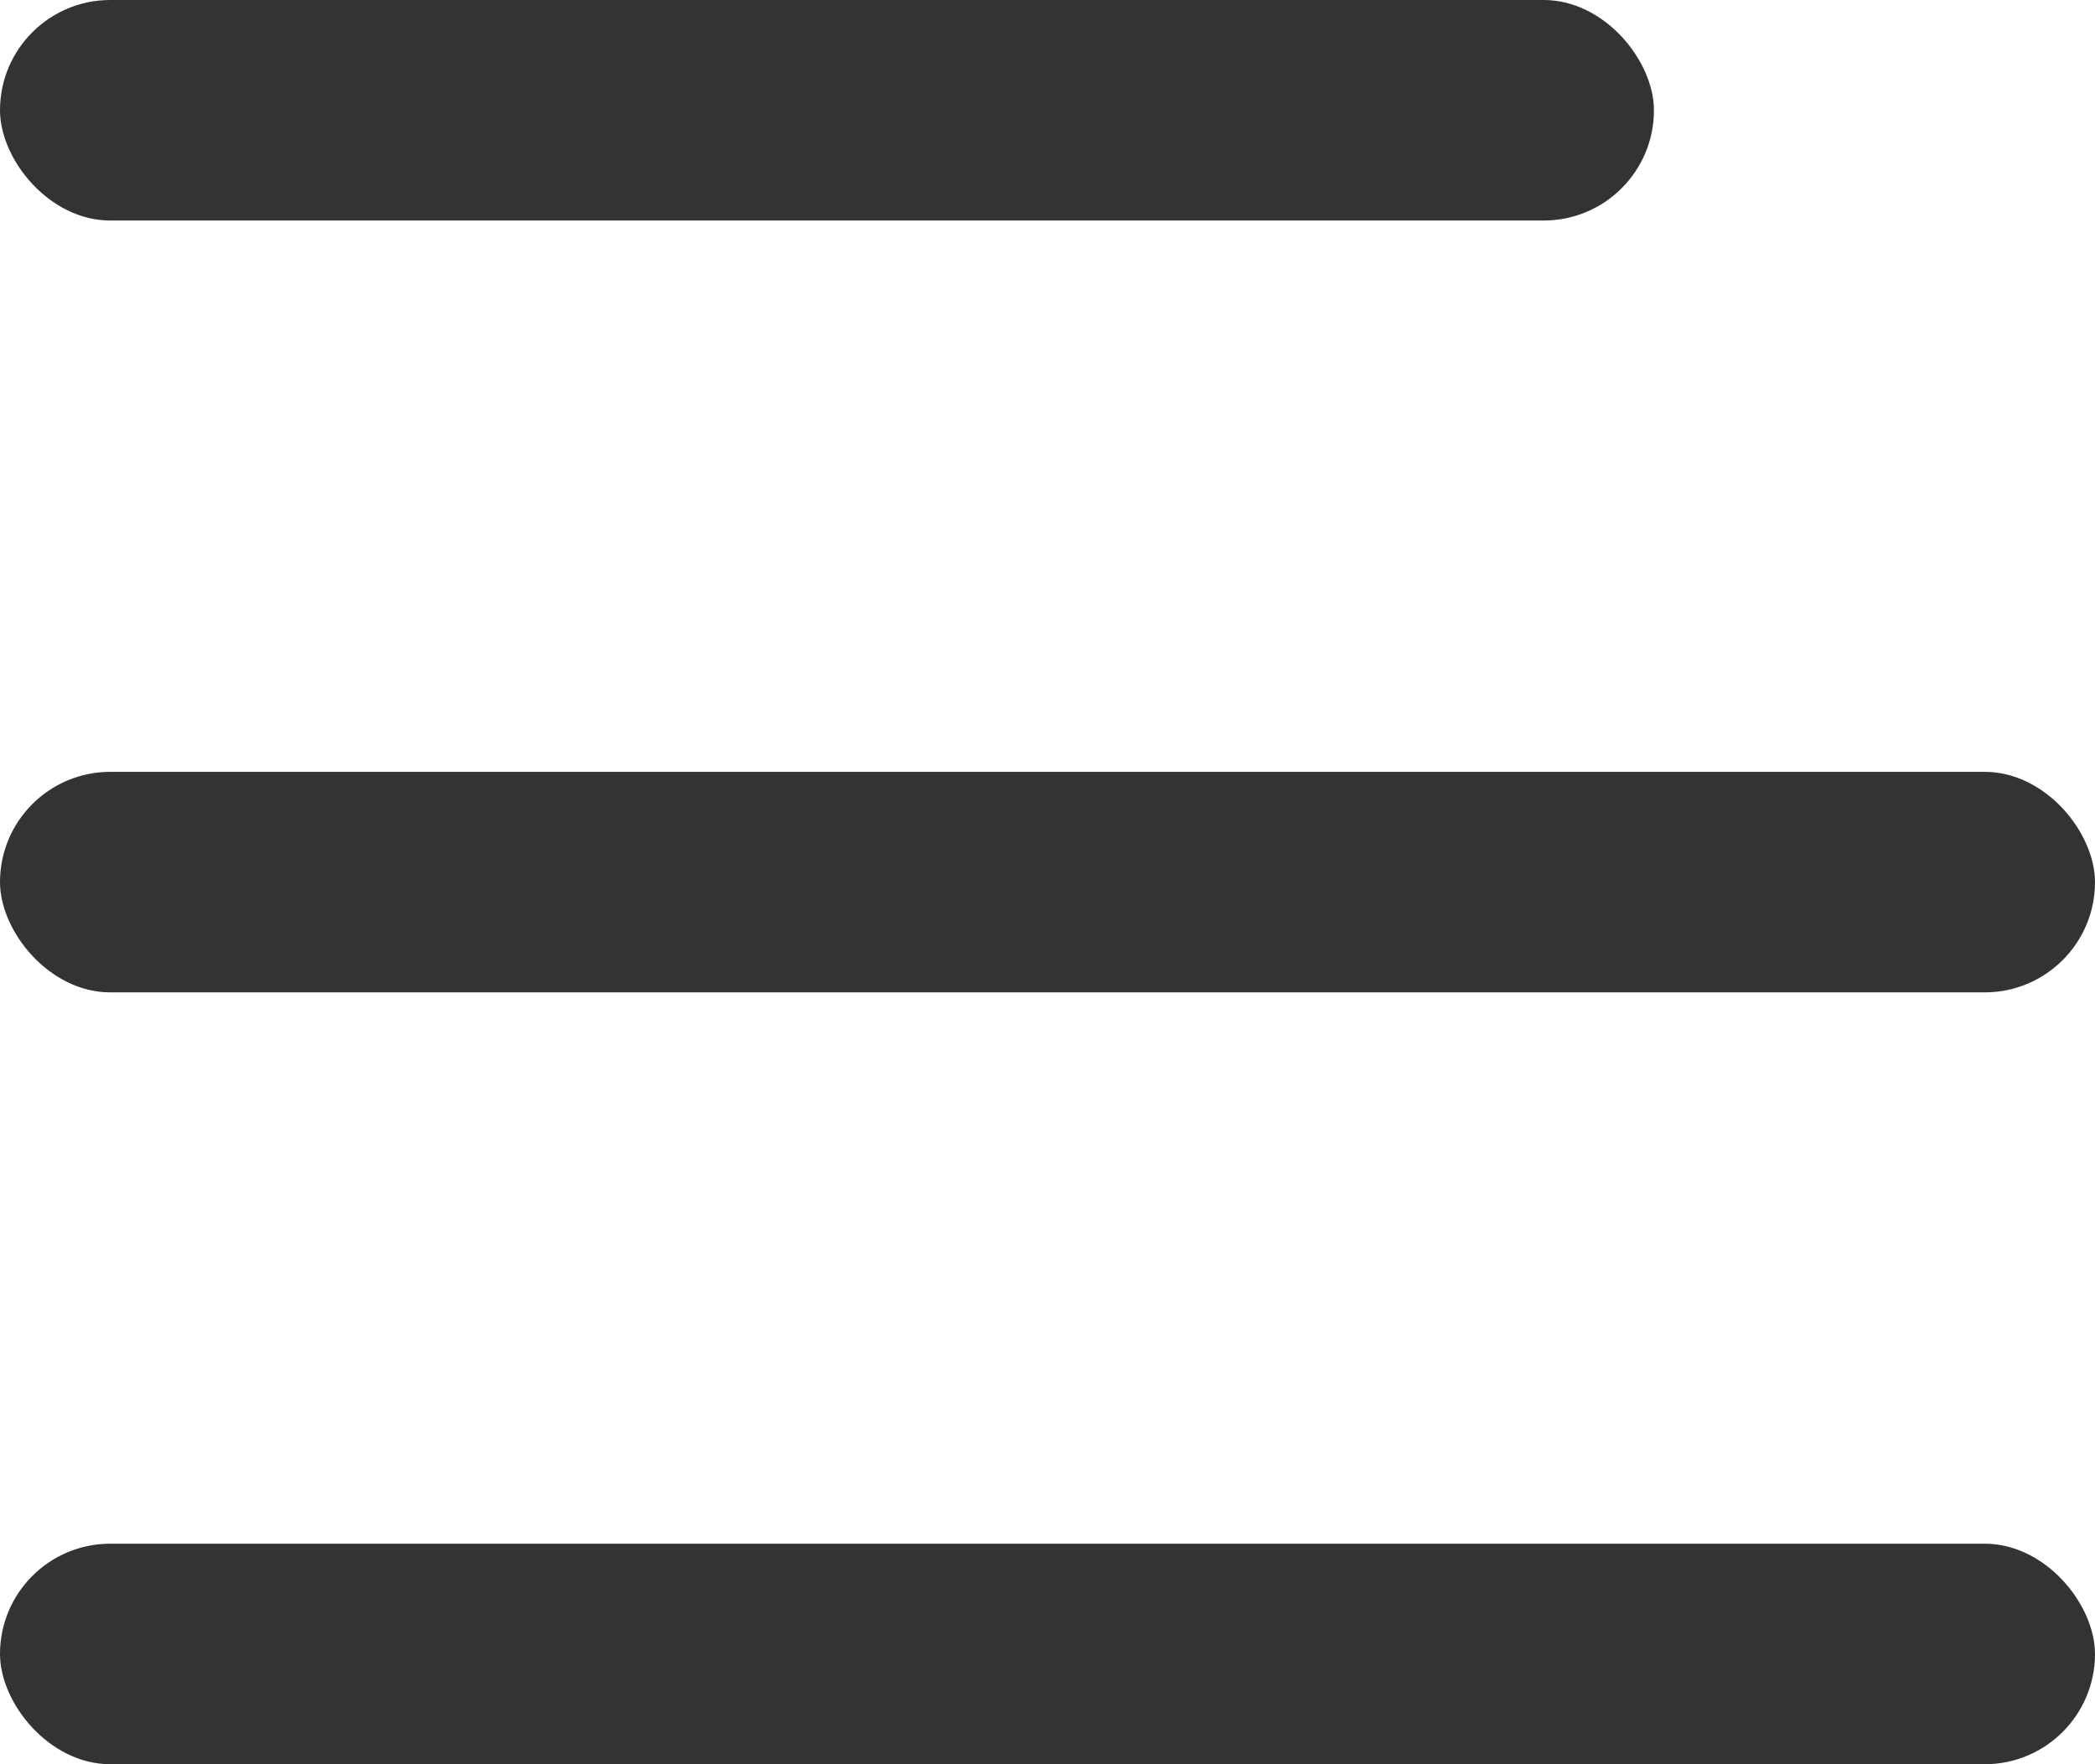 <svg xmlns="http://www.w3.org/2000/svg" width="19" height="16" viewBox="0 0 19 16">
  <g id="Buger_Bar" data-name="Buger Bar" transform="translate(-10 -84)">
    <rect id="Rectangle_74" data-name="Rectangle 74" width="15" height="2" rx="1" transform="translate(10 84)" fill="#333"/>
    <rect id="Rectangle_75" data-name="Rectangle 75" width="19" height="2" rx="1" transform="translate(10 91)" fill="#333"/>
    <rect id="Rectangle_76" data-name="Rectangle 76" width="19" height="2" rx="1" transform="translate(10 98)" fill="#333"/>
  </g>
</svg>
